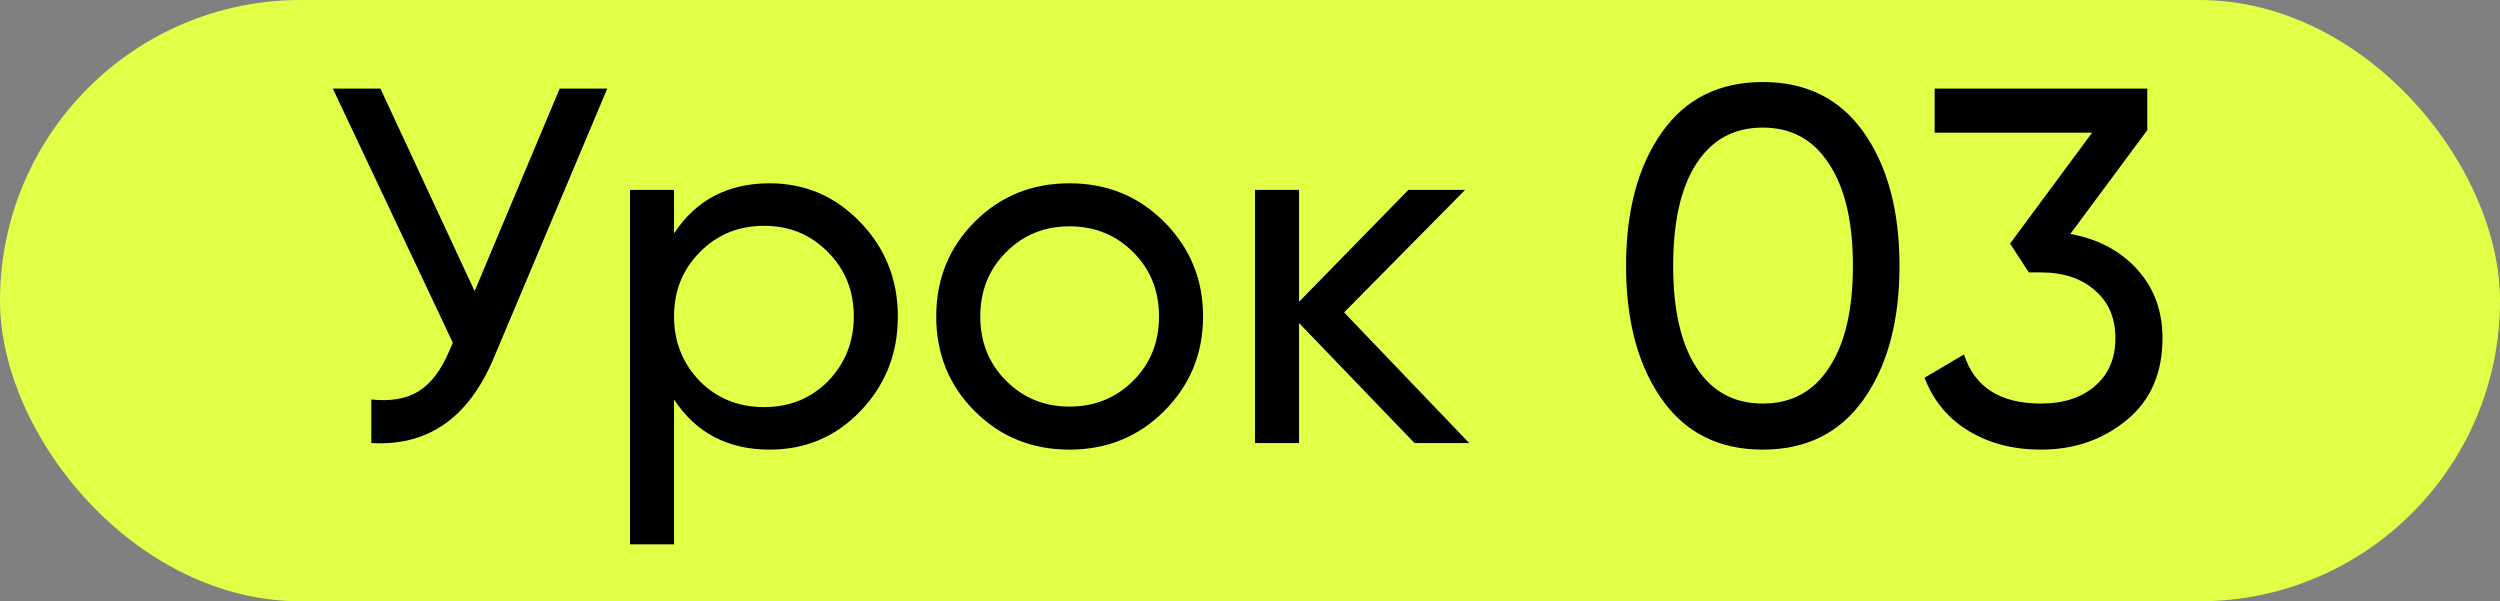<?xml version="1.0" encoding="UTF-8"?> <svg xmlns="http://www.w3.org/2000/svg" width="79" height="19" viewBox="0 0 79 19" fill="none"><rect x="0" y="0" width="79" height="19" fill="#808080" stroke="none"/> <rect width="79" height="19" rx="9.5" fill="#E2FF48"></rect> <path d="M14.998 9.2L17.686 2.8H19.19L15.59 11.344C14.79 13.221 13.505 14.107 11.734 14V12.624C12.342 12.688 12.838 12.603 13.222 12.368C13.617 12.123 13.942 11.696 14.198 11.088L14.31 10.832L10.518 2.8H12.022L14.998 9.2ZM24.324 5.792C25.444 5.792 26.398 6.203 27.188 7.024C27.977 7.845 28.372 8.837 28.372 10C28.372 11.173 27.977 12.171 27.188 12.992C26.409 13.803 25.454 14.208 24.324 14.208C23.001 14.208 21.993 13.68 21.3 12.624V17.2H19.908V6H21.3V7.376C21.993 6.32 23.001 5.792 24.324 5.792ZM24.148 12.864C24.948 12.864 25.62 12.592 26.164 12.048C26.708 11.483 26.98 10.8 26.98 10C26.98 9.189 26.708 8.512 26.164 7.968C25.62 7.413 24.948 7.136 24.148 7.136C23.337 7.136 22.66 7.413 22.116 7.968C21.572 8.512 21.3 9.189 21.3 10C21.3 10.8 21.572 11.483 22.116 12.048C22.66 12.592 23.337 12.864 24.148 12.864ZM36.785 12.992C35.974 13.803 34.977 14.208 33.793 14.208C32.609 14.208 31.611 13.803 30.801 12.992C29.99 12.181 29.585 11.184 29.585 10C29.585 8.816 29.99 7.819 30.801 7.008C31.611 6.197 32.609 5.792 33.793 5.792C34.977 5.792 35.974 6.197 36.785 7.008C37.606 7.829 38.017 8.827 38.017 10C38.017 11.173 37.606 12.171 36.785 12.992ZM33.793 12.848C34.593 12.848 35.265 12.576 35.809 12.032C36.353 11.488 36.625 10.811 36.625 10C36.625 9.189 36.353 8.512 35.809 7.968C35.265 7.424 34.593 7.152 33.793 7.152C33.003 7.152 32.337 7.424 31.793 7.968C31.249 8.512 30.977 9.189 30.977 10C30.977 10.811 31.249 11.488 31.793 12.032C32.337 12.576 33.003 12.848 33.793 12.848ZM42.474 9.872L46.426 14H44.698L41.05 10.208V14H39.658V6H41.05V9.536L44.506 6H46.298L42.474 9.872ZM58.888 12.624C58.141 13.68 57.08 14.208 55.704 14.208C54.328 14.208 53.267 13.68 52.52 12.624C51.763 11.557 51.384 10.149 51.384 8.4C51.384 6.651 51.763 5.243 52.52 4.176C53.267 3.12 54.328 2.592 55.704 2.592C57.08 2.592 58.141 3.12 58.888 4.176C59.645 5.243 60.024 6.651 60.024 8.4C60.024 10.149 59.645 11.557 58.888 12.624ZM52.872 8.4C52.872 9.787 53.117 10.859 53.608 11.616C54.099 12.373 54.797 12.752 55.704 12.752C56.611 12.752 57.309 12.373 57.8 11.616C58.301 10.859 58.552 9.787 58.552 8.4C58.552 7.013 58.301 5.941 57.8 5.184C57.309 4.416 56.611 4.032 55.704 4.032C54.797 4.032 54.099 4.411 53.608 5.168C53.117 5.925 52.872 7.003 52.872 8.4ZM67.855 4.112L65.423 7.392C66.298 7.552 67.002 7.925 67.535 8.512C68.069 9.099 68.335 9.824 68.335 10.688C68.335 11.787 67.962 12.645 67.215 13.264C66.458 13.893 65.551 14.208 64.495 14.208C63.62 14.208 62.858 14.011 62.207 13.616C61.556 13.221 61.093 12.661 60.815 11.936L62.063 11.2C62.394 12.235 63.205 12.752 64.495 12.752C65.199 12.752 65.764 12.571 66.191 12.208C66.629 11.835 66.847 11.328 66.847 10.688C66.847 10.048 66.629 9.541 66.191 9.168C65.764 8.795 65.199 8.608 64.495 8.608H64.111L63.519 7.696L66.111 4.192H61.135V2.8H67.855V4.112Z" fill="black"></path> </svg> 